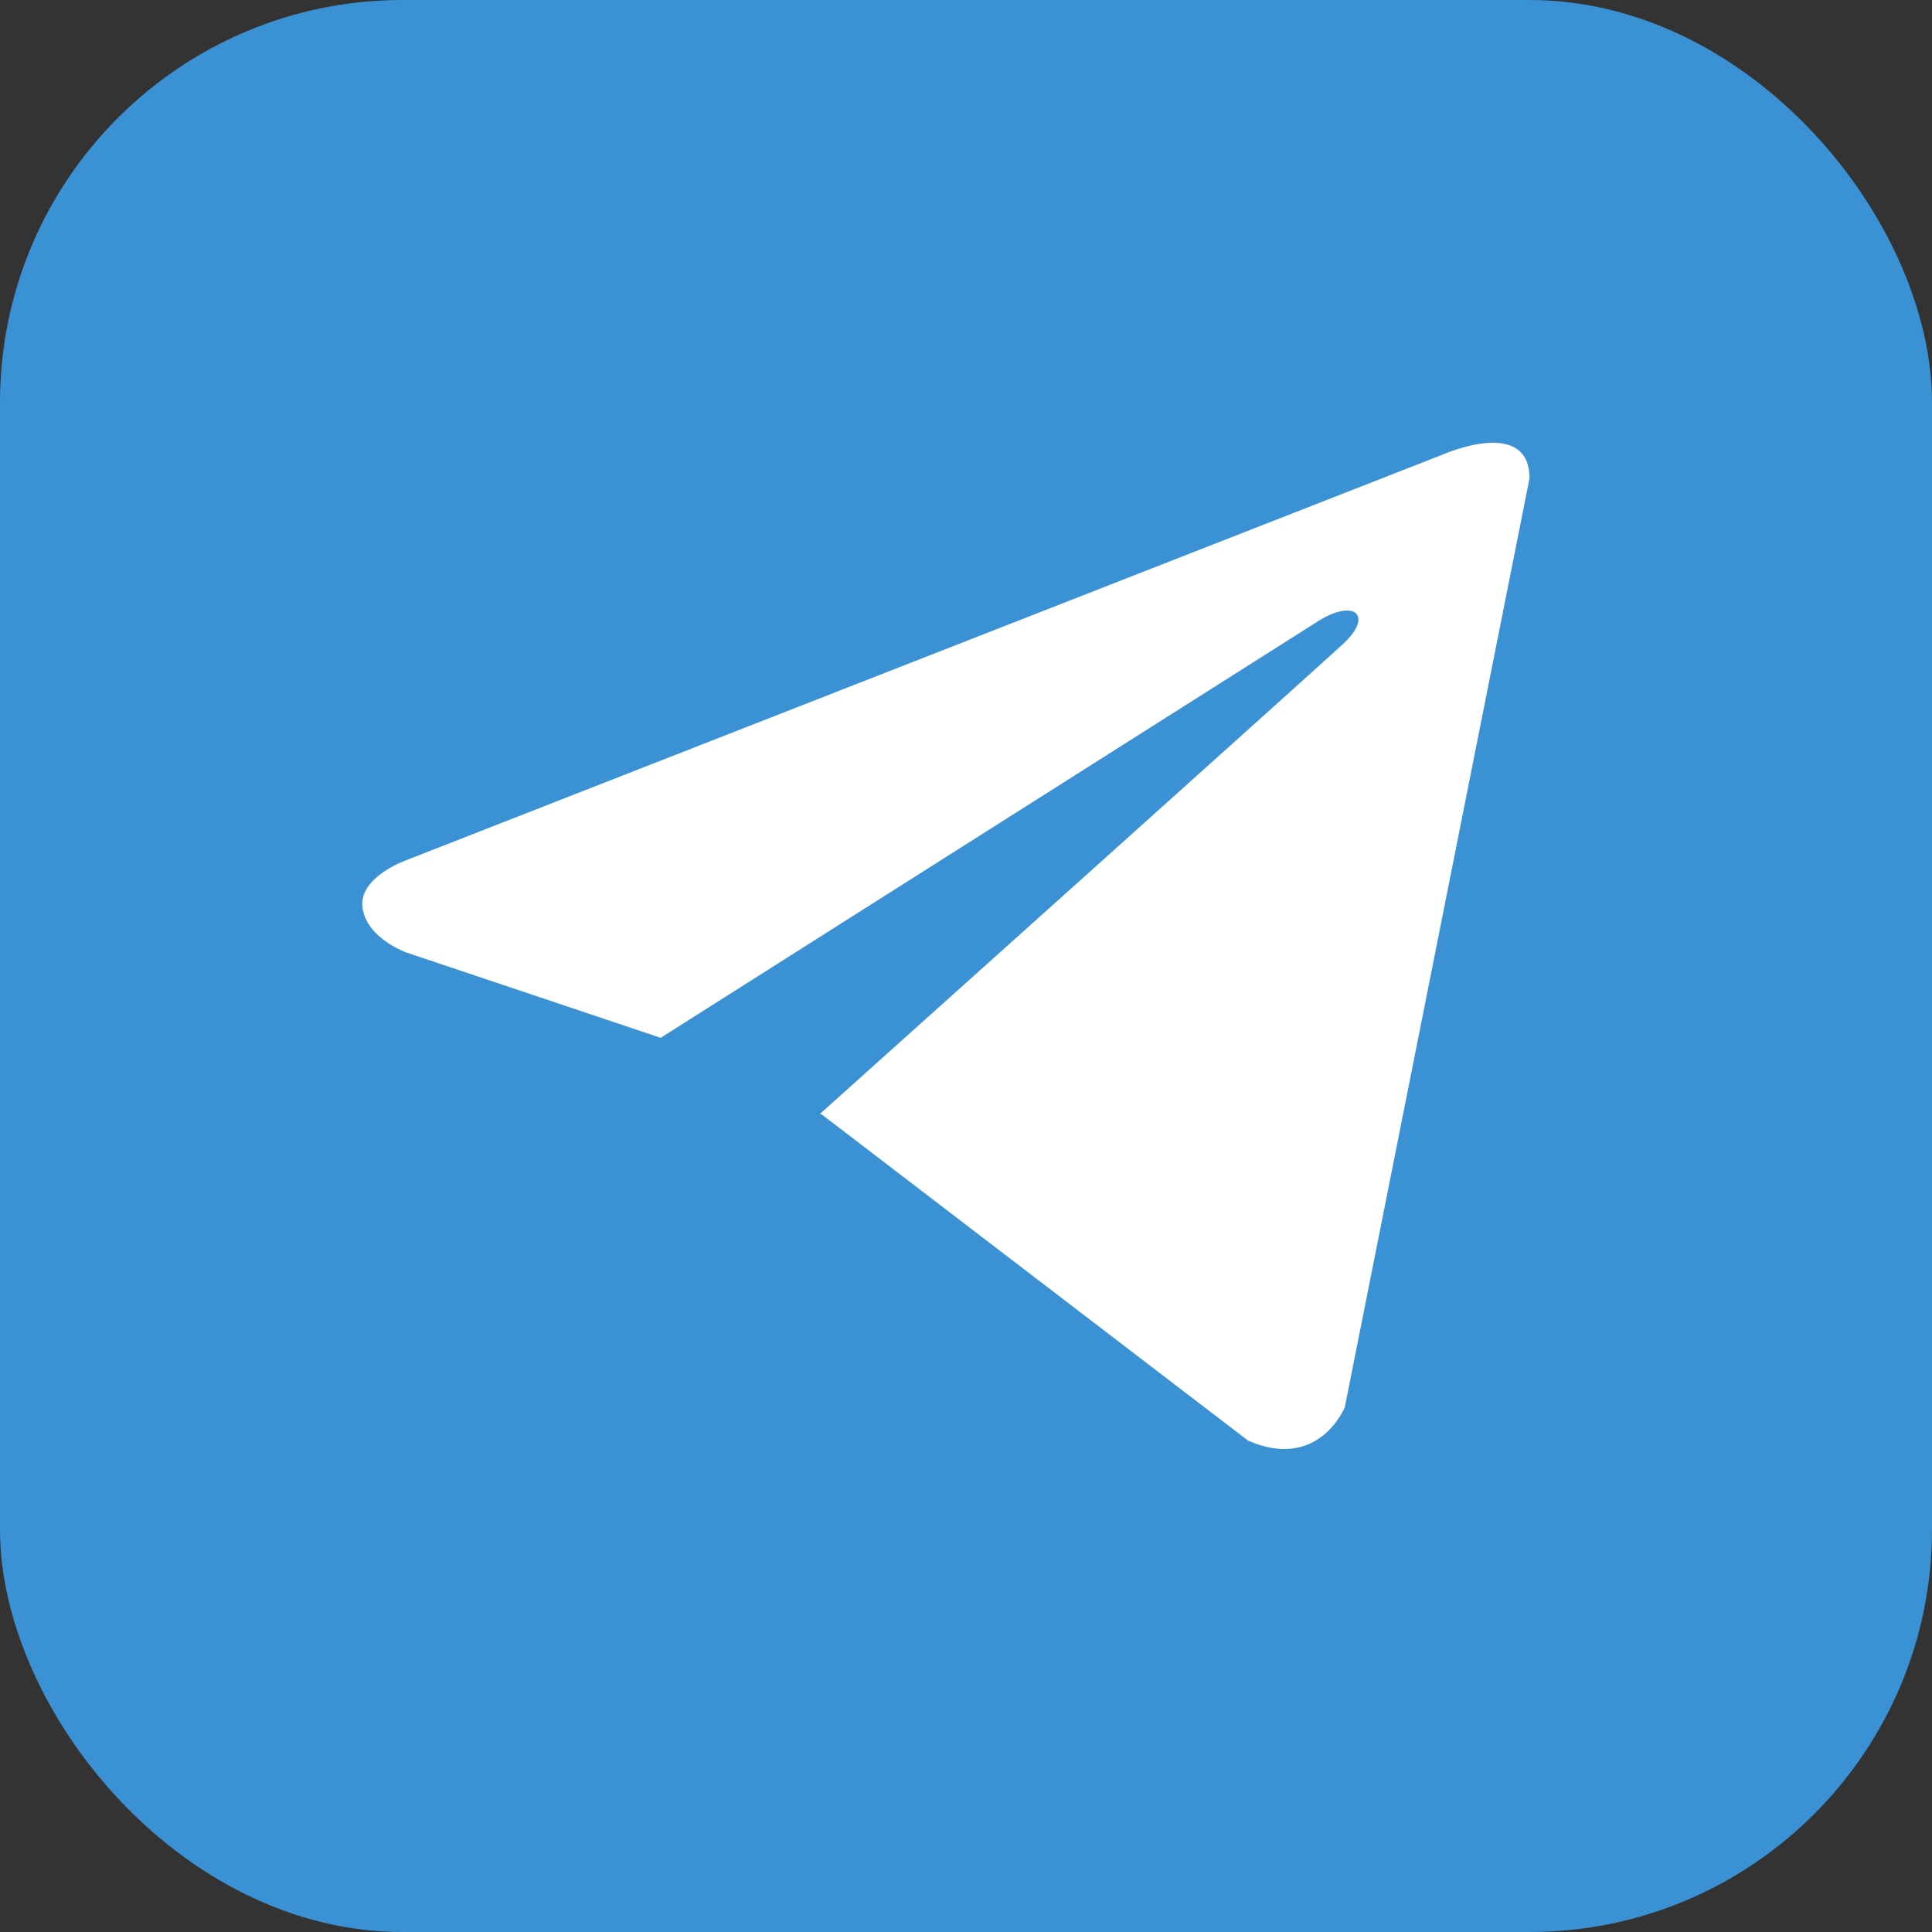<svg xmlns="http://www.w3.org/2000/svg" width="24" height="24" fill="none"><rect width="100%" height="100%" fill="#333333" stroke="none"/><rect width="24" height="24" fill="#3A92D5" rx="5"/><path fill="#fff" d="M19 5.943 16.706 17.48s-.32.8-1.202.416l-5.292-4.049-.025-.011c.715-.64 6.258-5.613 6.5-5.839.375-.349.143-.557-.293-.293l-8.187 5.188-3.16-1.06s-.496-.177-.544-.56c-.049-.385.561-.593.561-.593l12.878-5.04S19 5.175 19 5.943Z"/></svg>